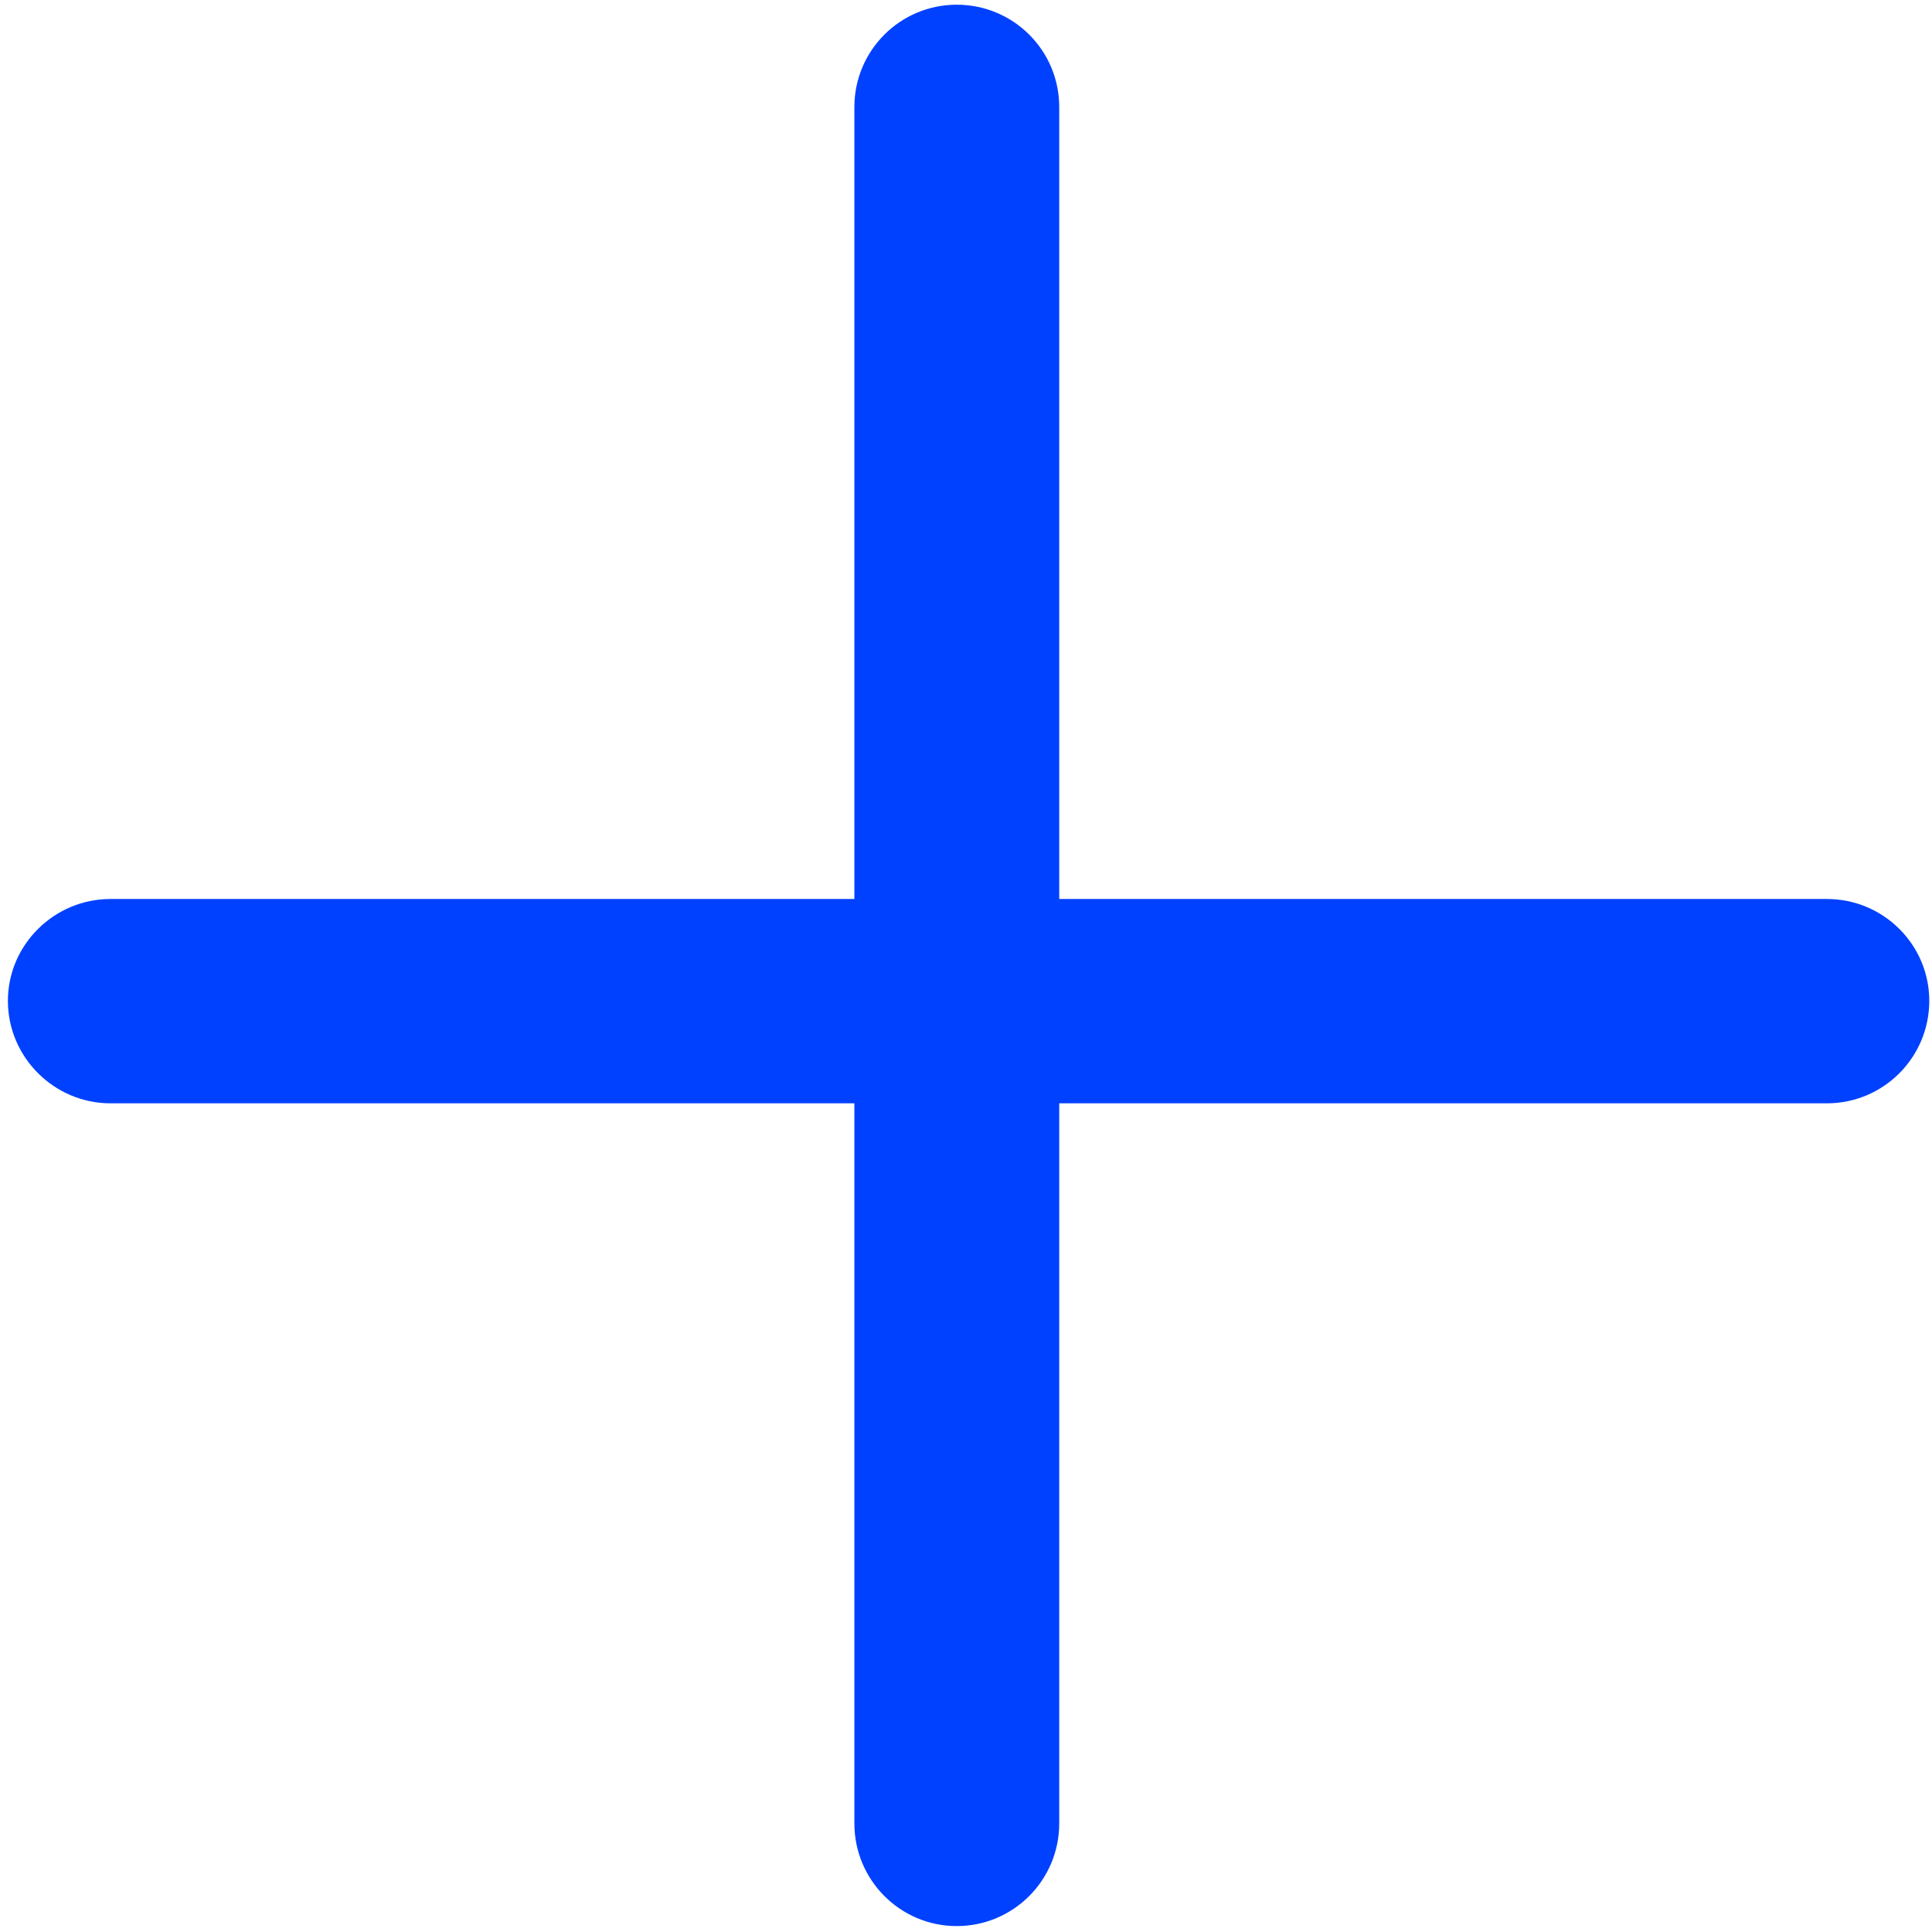 <svg xmlns="http://www.w3.org/2000/svg" width="110" height="110" viewBox="0 0 110 110" fill="none"><path d="M54.473 0.268C57.698 0.268 60.308 2.87 60.308 6.095V51.185H104.018C107.235 51.185 109.845 53.788 109.845 56.983C109.845 60.208 107.235 62.818 104.018 62.818H60.308V103.82C60.308 107.045 57.698 109.663 54.473 109.663C51.255 109.663 48.645 107.045 48.645 103.82V62.818H6.285C3.098 62.818 0.45 60.208 0.45 56.983C0.45 53.788 3.09 51.185 6.285 51.185H48.645V6.095C48.645 2.87 51.255 0.268 54.473 0.268Z" fill="#0041FF"></path></svg>